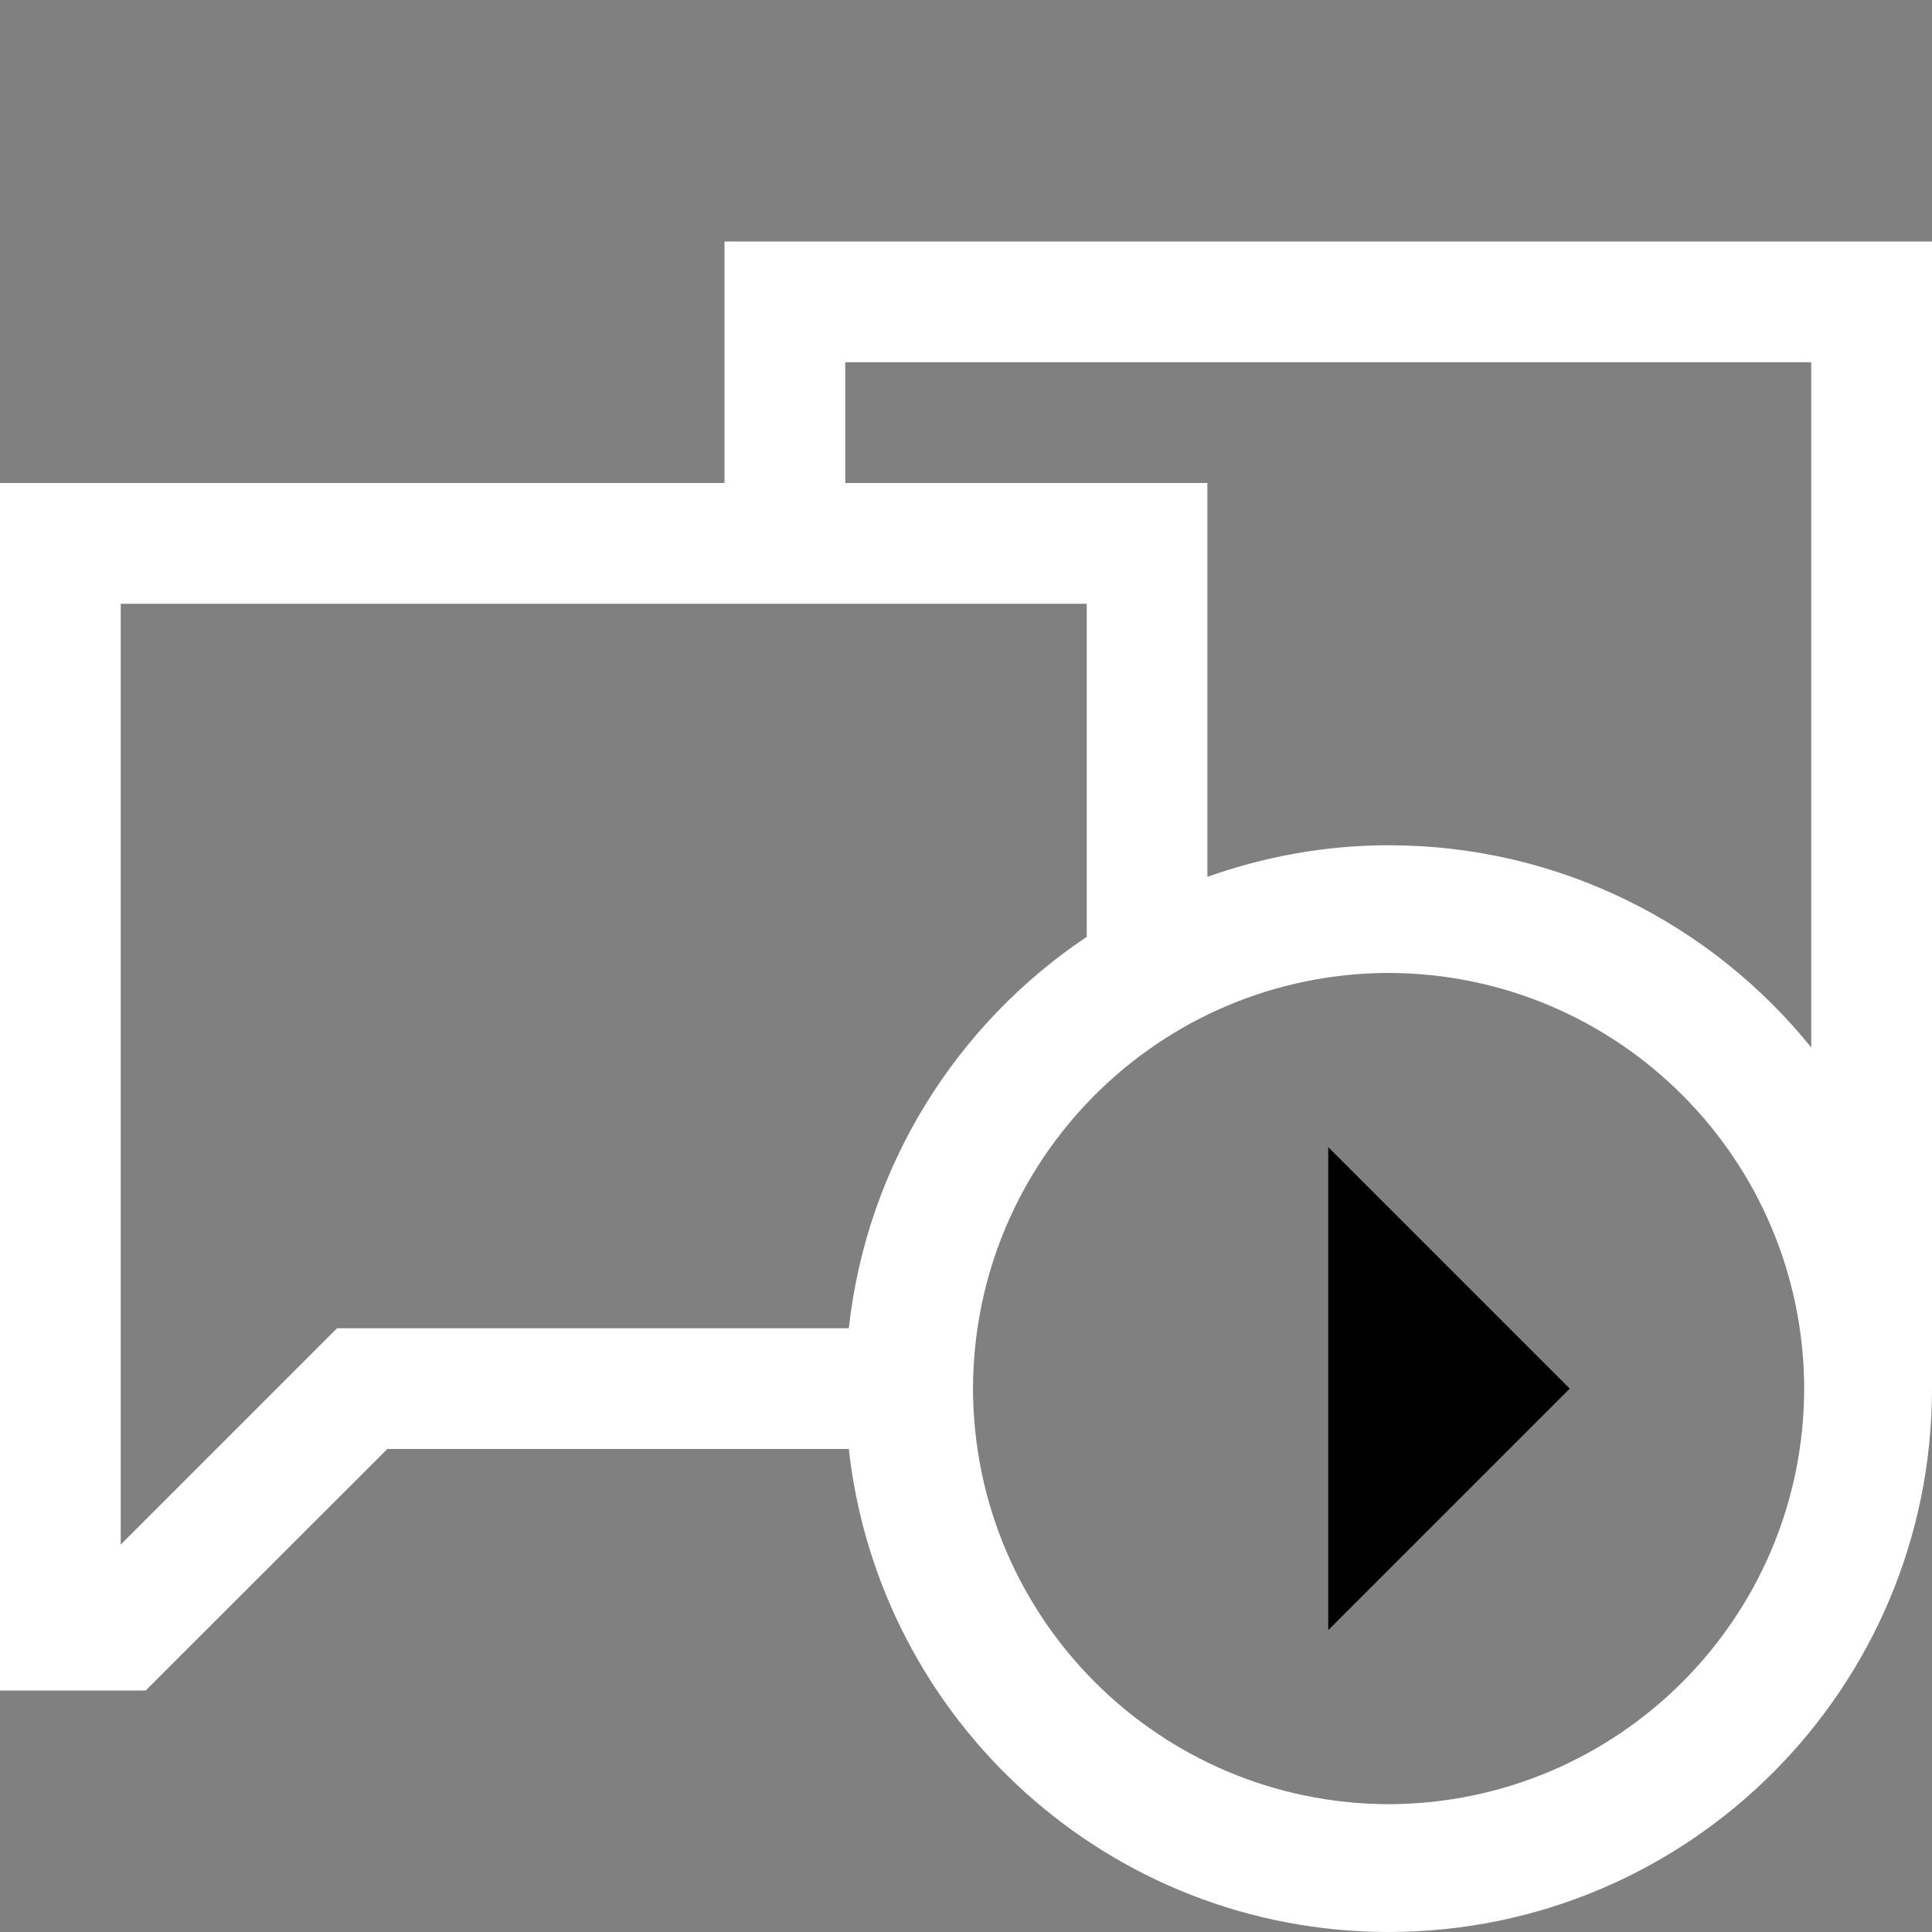 <svg version="1.1" id="Capa_1" xmlns="http://www.w3.org/2000/svg" xmlns:xlink="http://www.w3.org/1999/xlink" x="0px" y="0px"
	 width="32px" height="32px" viewBox="0 0 32 32" enable-background="new 0 0 32 32" xml:space="preserve">
<rect x="0" y="0" width="32" height="32" fill="#808080" stroke="none"/>
<g>
	<path fill="#FFF" d="M12,4v4H0v20h2.413l4.002-4h7.644c0.498,4.499,4.308,7.998,8.941,8c4.971-0.002,8.998-4.029,9-9V4H12z M5.583,22L2,25.583
		V10h16v5.517c-2.15,1.438-3.643,3.78-3.941,6.483H5.583z M23,29.883c-3.8-0.009-6.875-3.084-6.884-6.883
		c0.008-3.801,3.083-6.876,6.884-6.885c3.799,0.009,6.874,3.084,6.883,6.885C29.875,26.799,26.799,29.874,23,29.883z M30,17.35
		C28.352,15.308,25.83,14,23,14c-1.055,0-2.062,0.19-3.002,0.523V8H14V6h16V17.35z"/>
	<polygon points="22,27 26,23 22,19 	"/>
</g>
</svg>